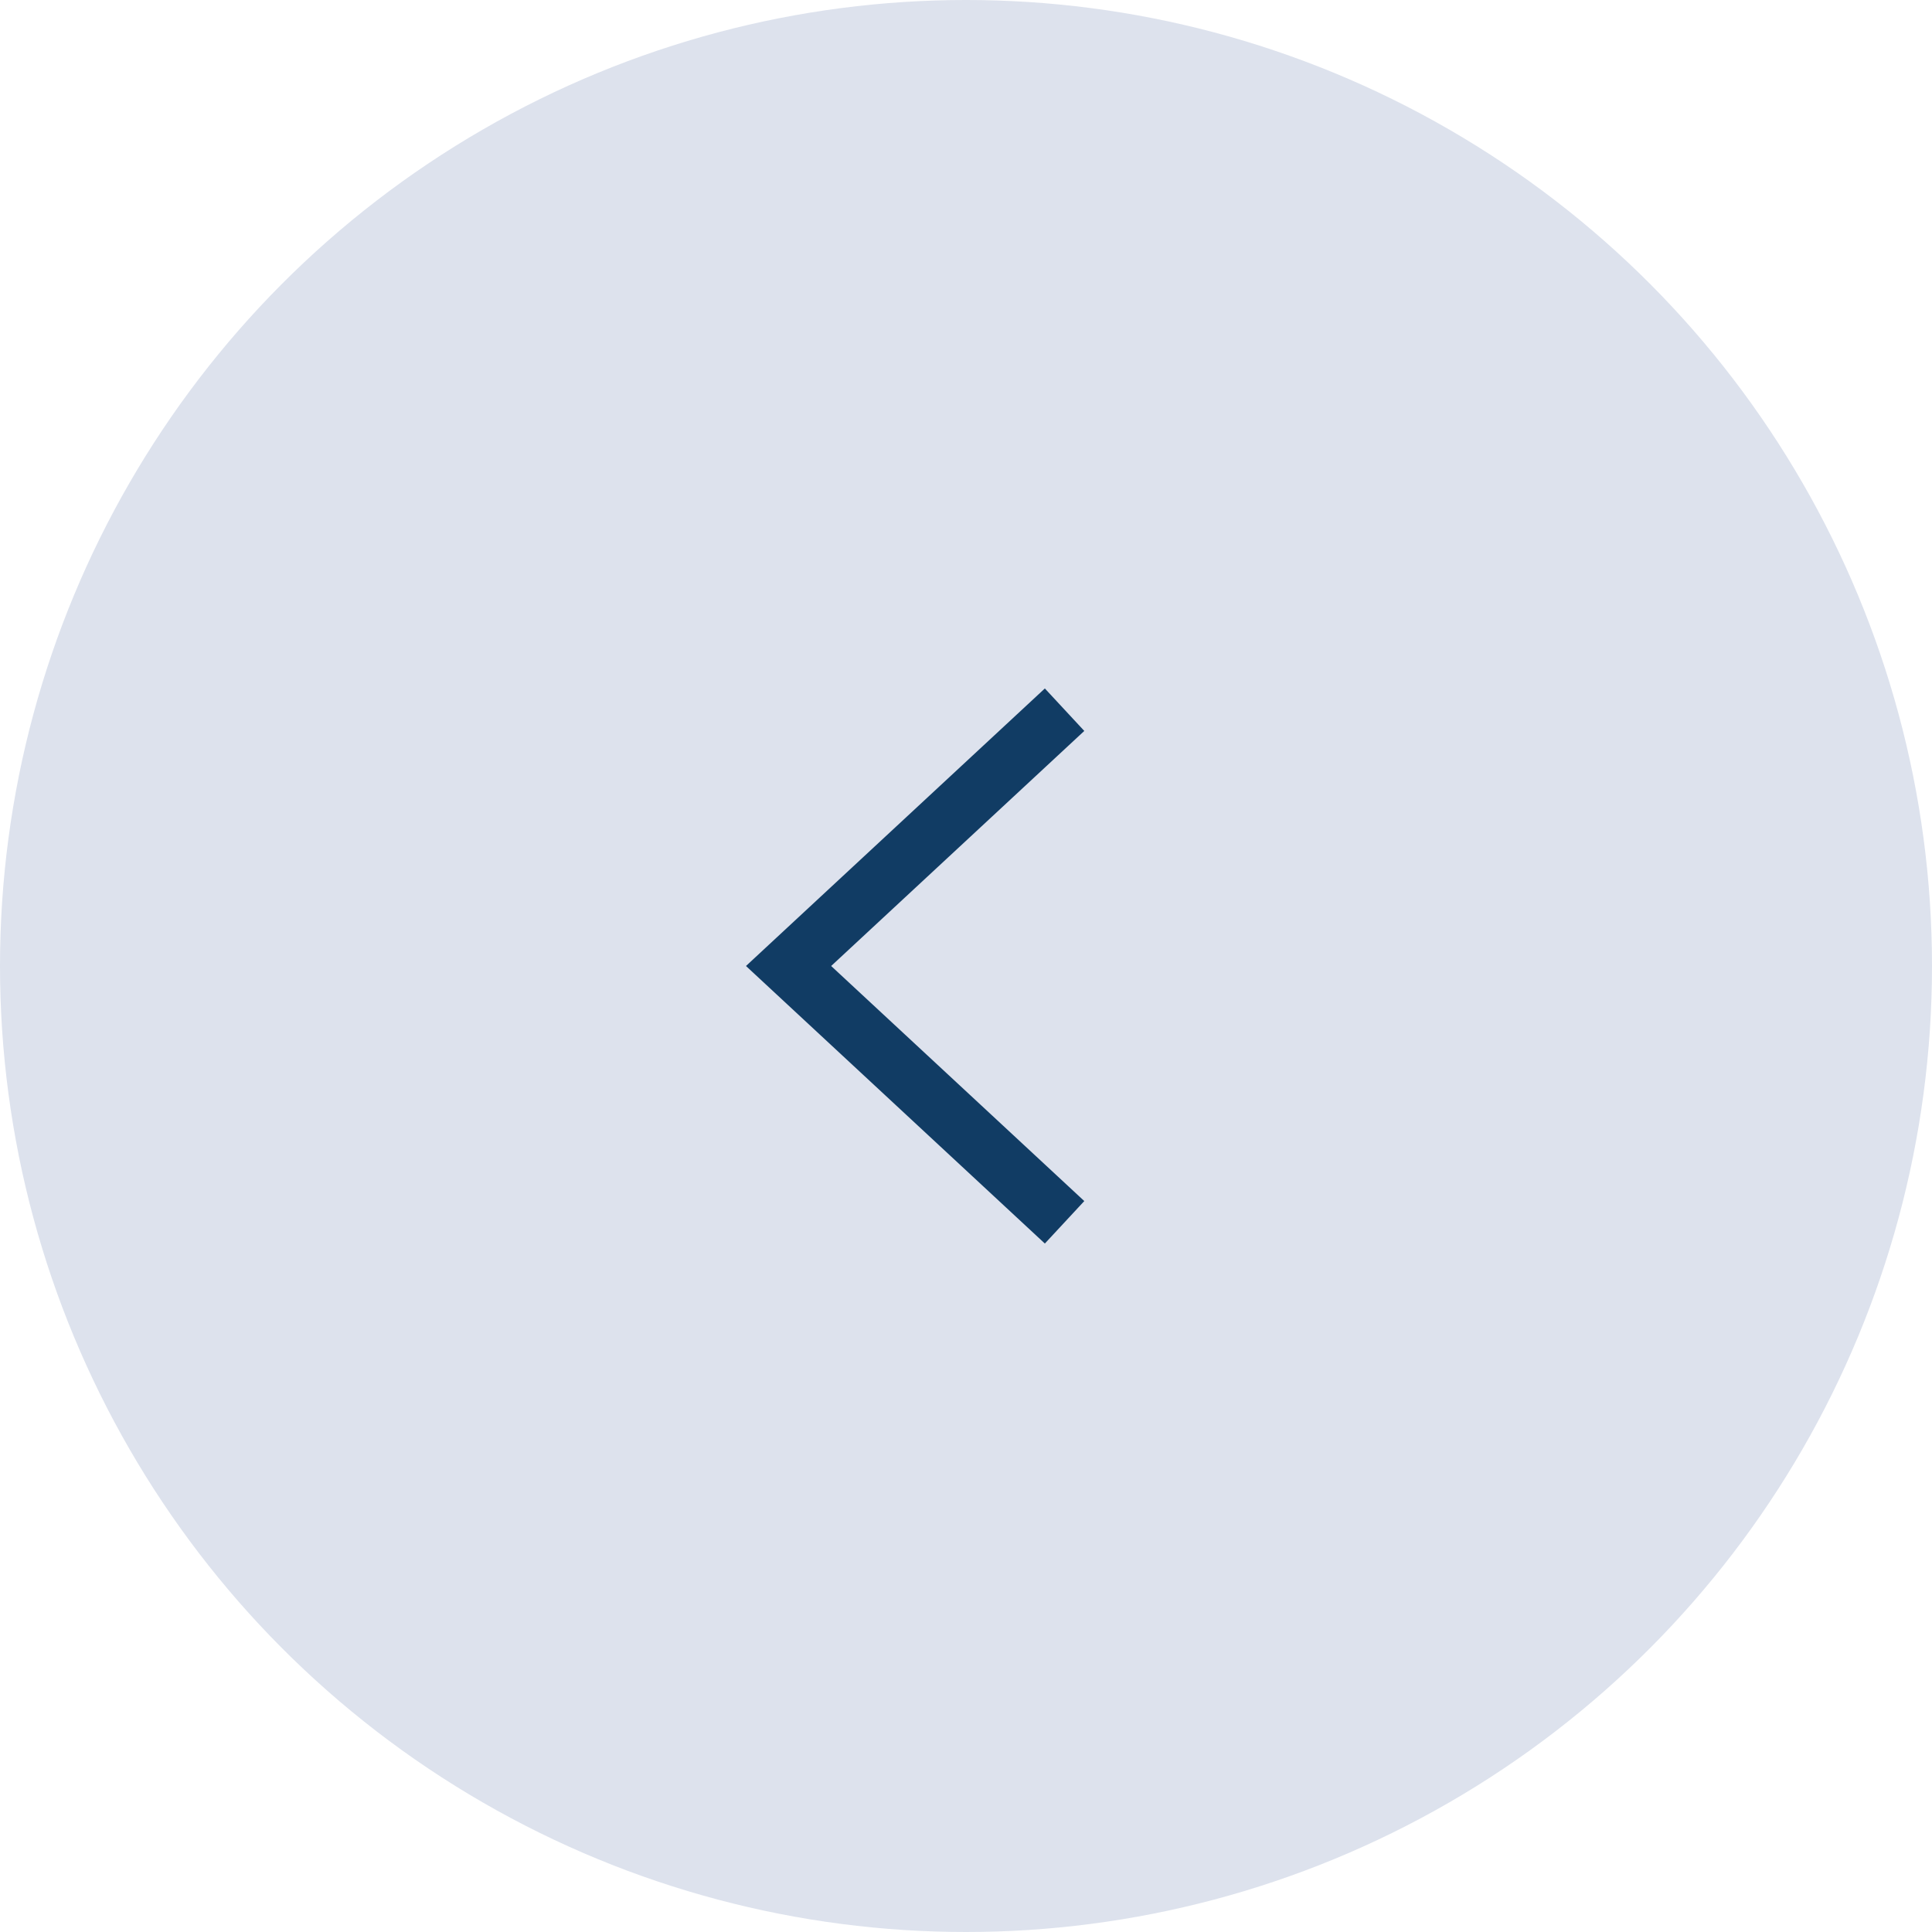 <svg width="50" height="50" viewBox="0 0 50 50" fill="none" xmlns="http://www.w3.org/2000/svg">
<circle cx="25" cy="25" r="25" transform="matrix(-1 0 0 1 50 0)" fill="#DDE2ED"/>
<path d="M27.551 18.367L20.408 25L27.551 31.633" stroke="#113C64" stroke-width="1.5"/>
</svg>
